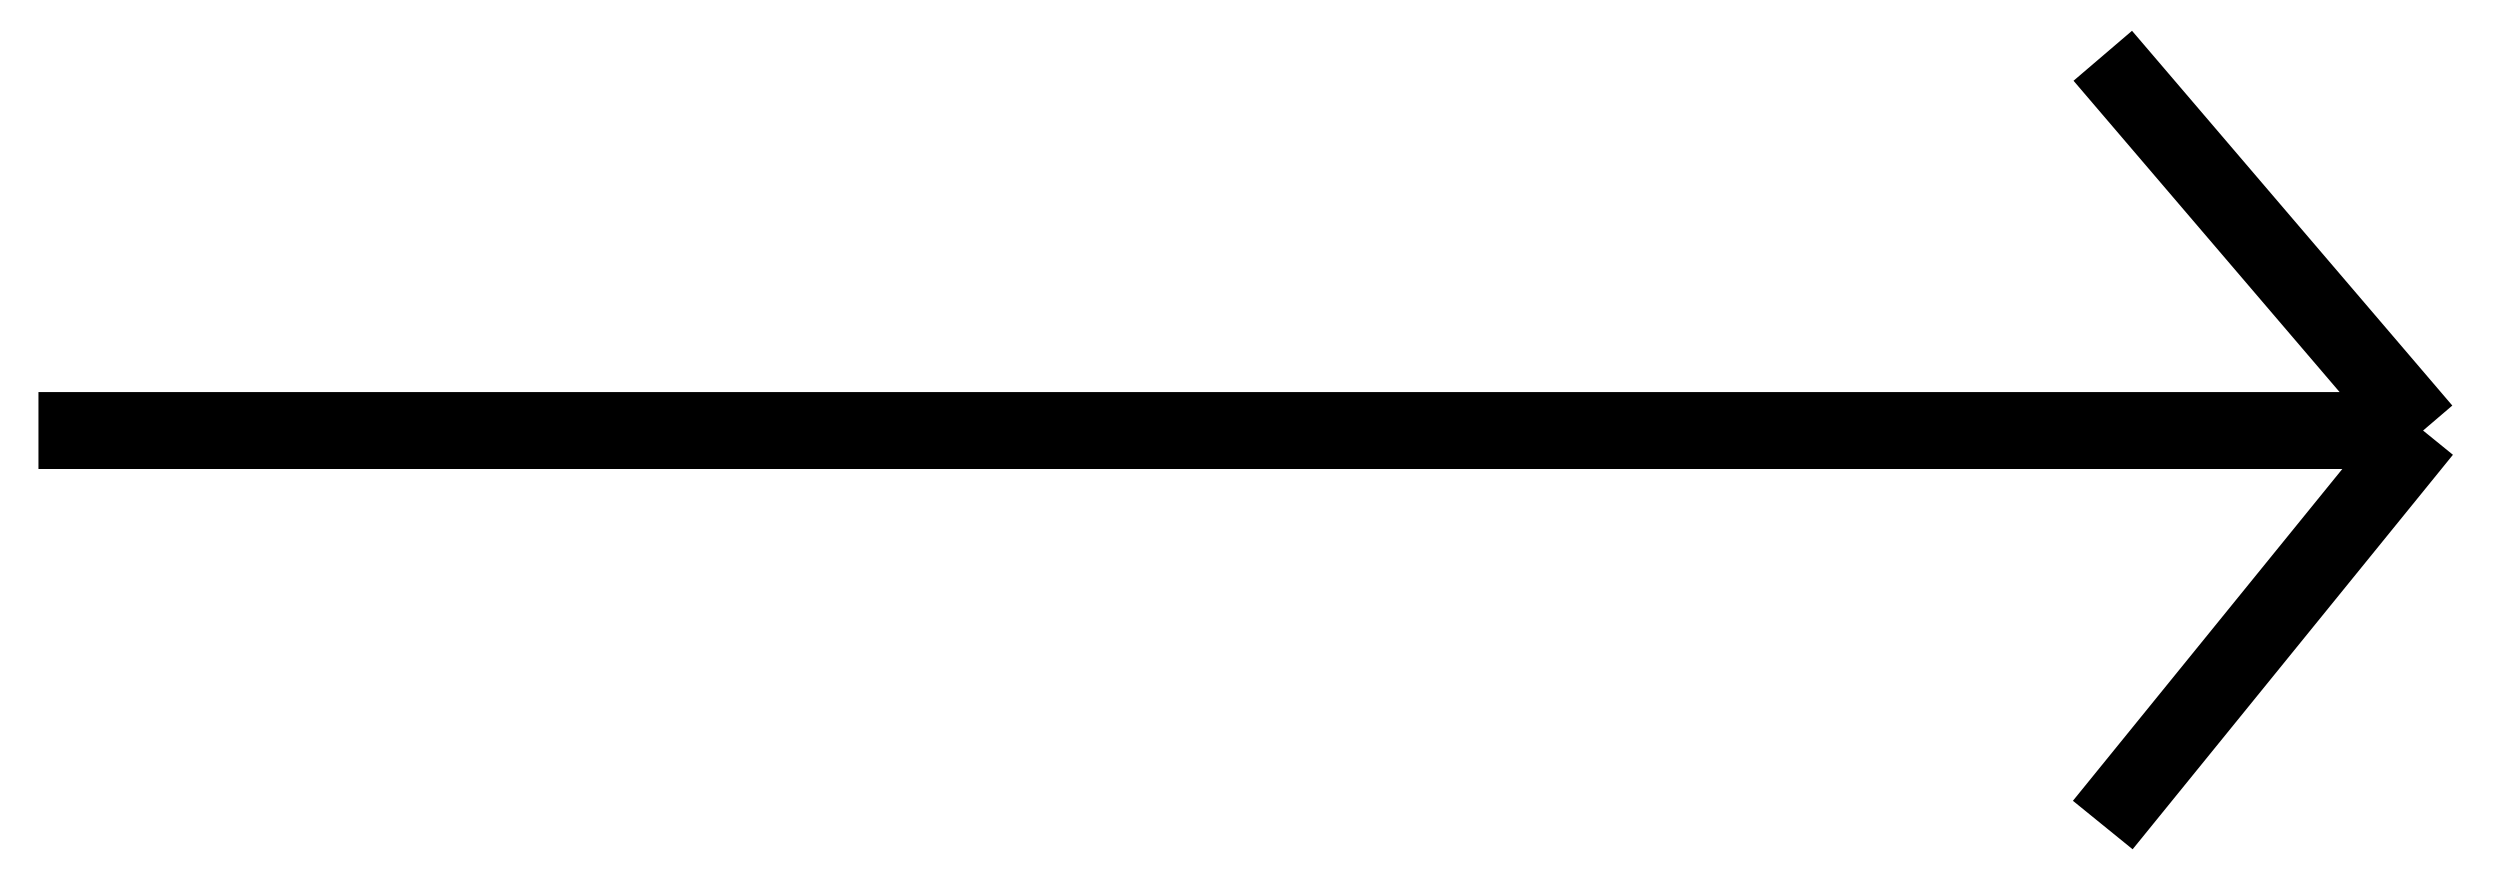 <svg width="65" height="23" viewBox="0 0 65 23" fill="none" xmlns="http://www.w3.org/2000/svg">
<path d="M21.821 11.194C-38.363 11.194 49.736 11.194 63 11.194M63 11.194L54.672 1.45M63 11.194L54.672 21.451" stroke="black" stroke-width="2"/>
</svg>

